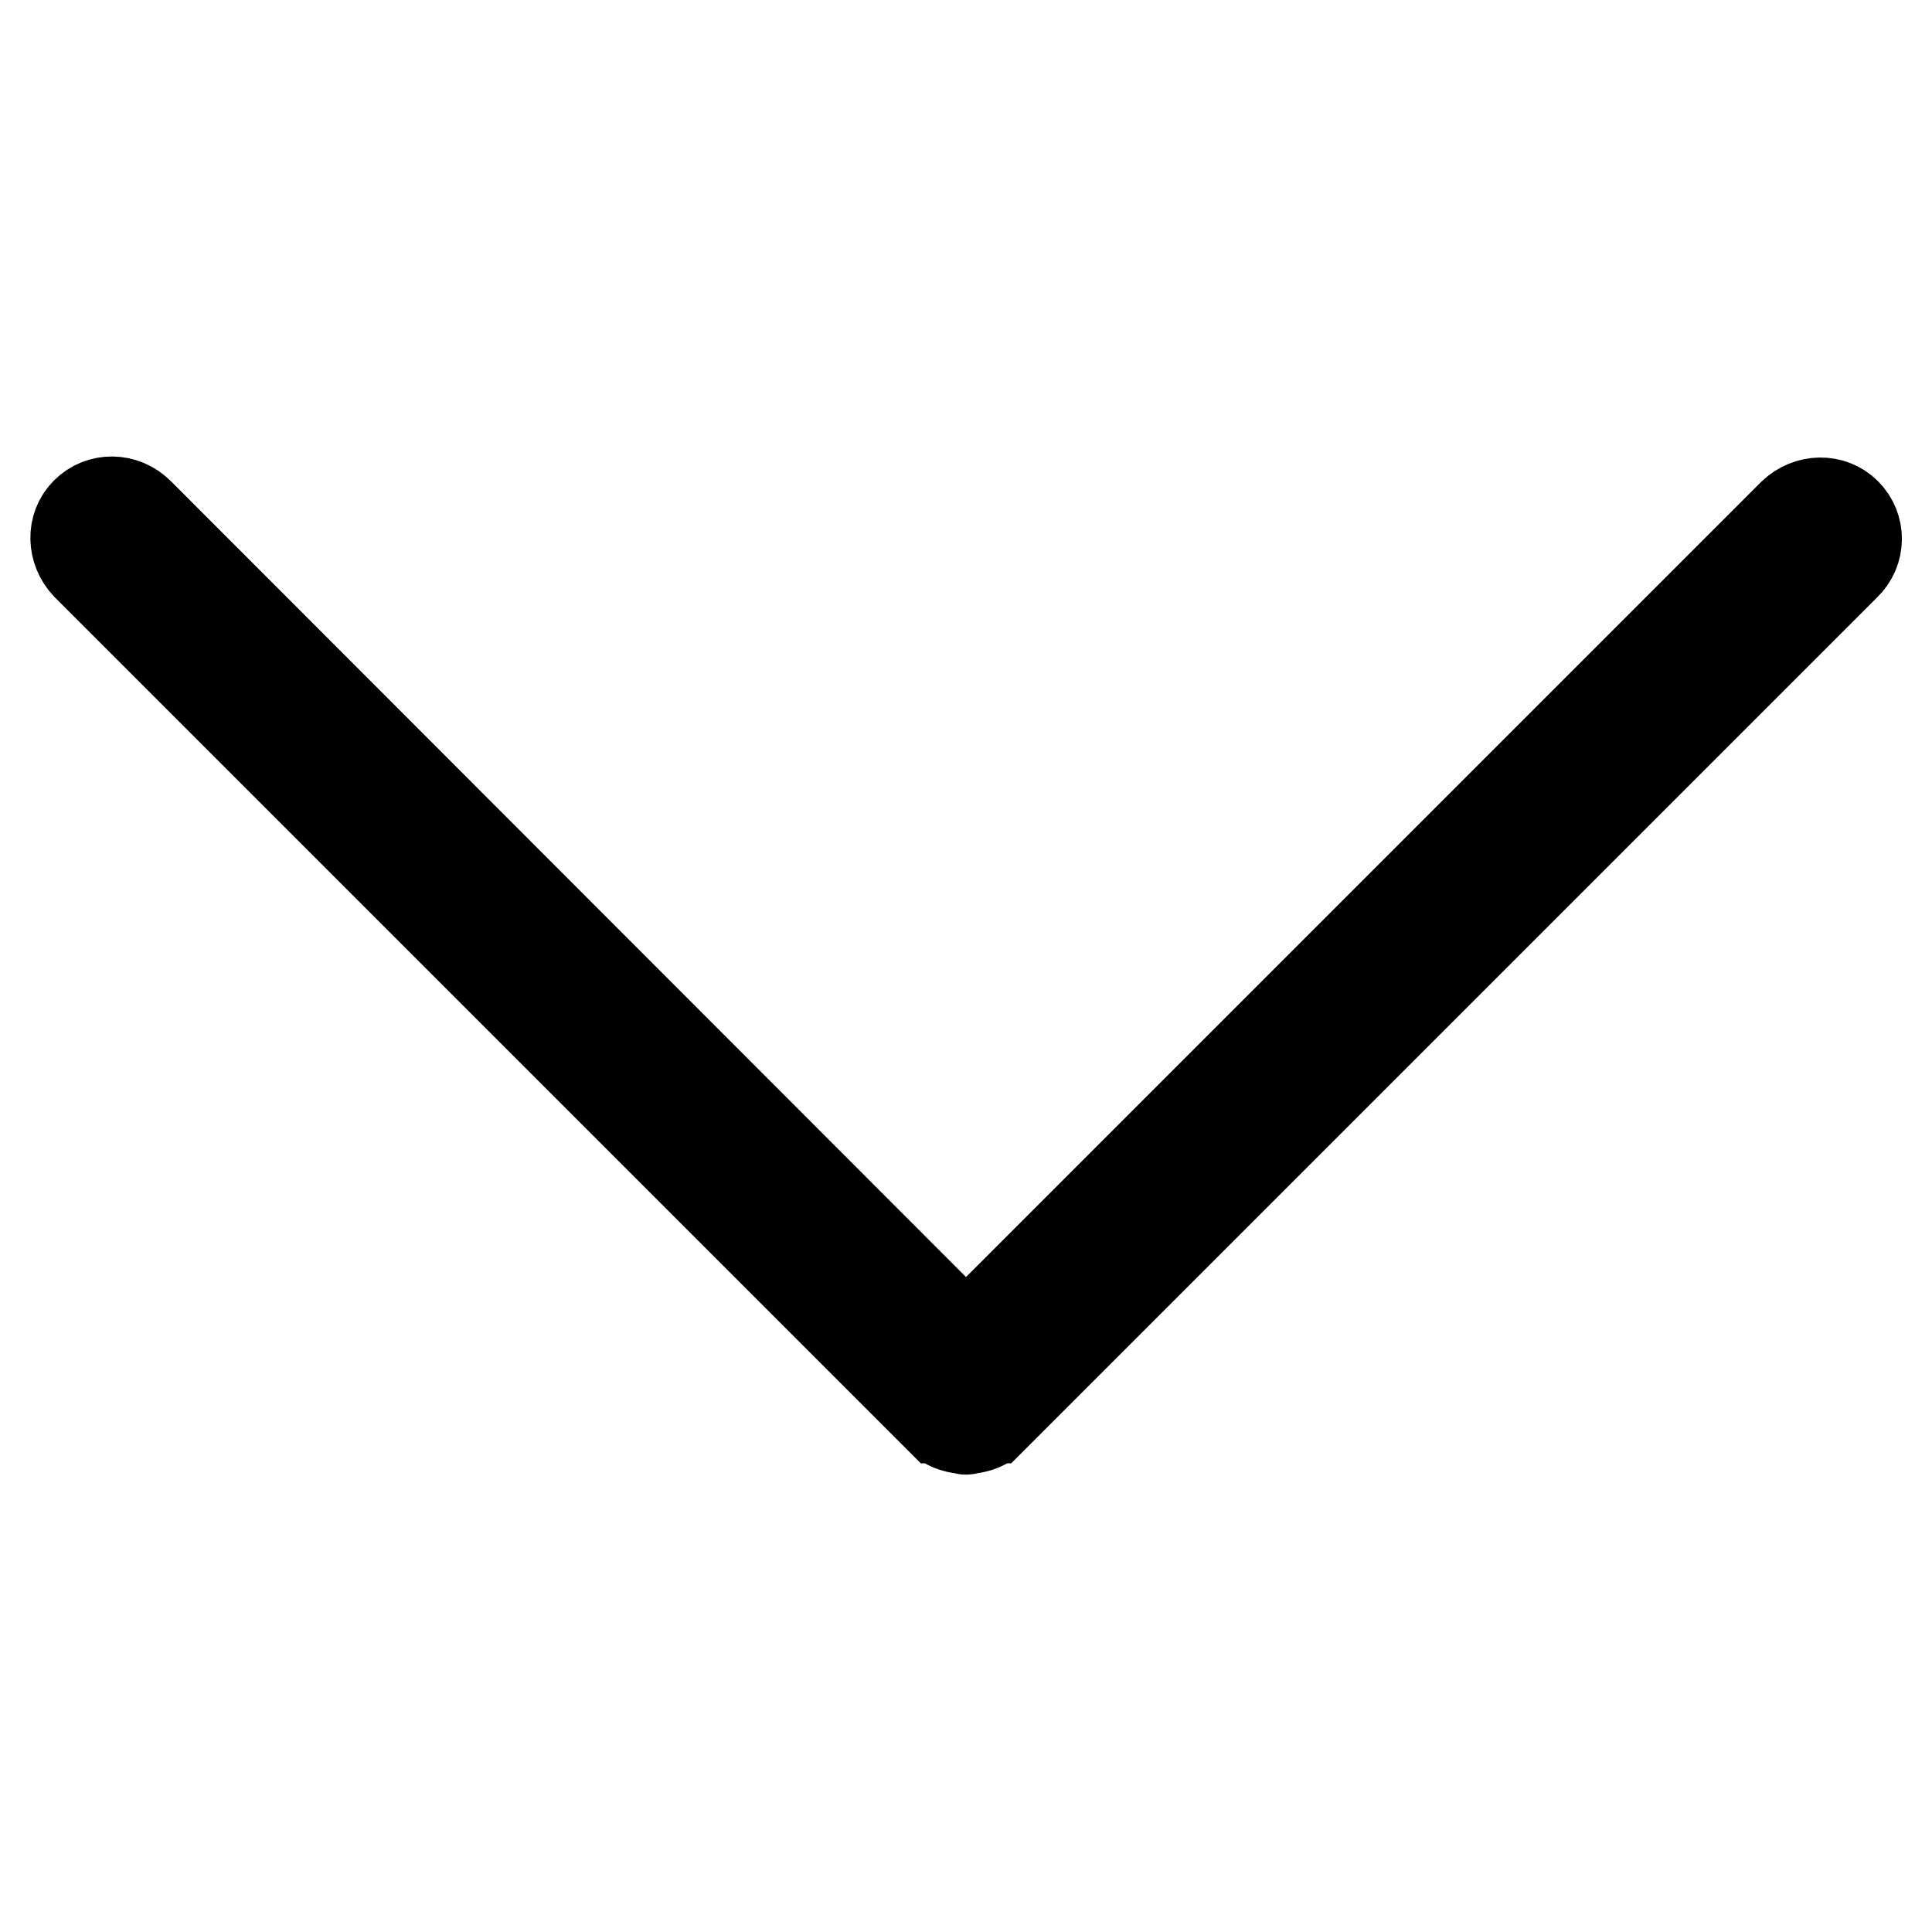 <?xml version="1.0" encoding="utf-8"?>
<!-- Svg Vector Icons : http://www.onlinewebfonts.com/icon -->
<!DOCTYPE svg PUBLIC "-//W3C//DTD SVG 1.1//EN" "http://www.w3.org/Graphics/SVG/1.1/DTD/svg11.dtd">
<svg version="1.1" xmlns="http://www.w3.org/2000/svg" xmlns:xlink="http://www.w3.org/1999/xlink" x="0px" y="0px" viewBox="0 0 256 256" enable-background="new 0 0 256 256" xml:space="preserve">
<g> <path stroke-width="12" fill-opacity="0" stroke="#000000"  d="M244.5,74.9l-113,113c0,0,0,0-0.1,0c0,0,0,0,0,0.1c-0.8,0.8-1.9,1.2-3,1.3c-0.1,0-0.3,0.1-0.4,0.1 s-0.3-0.1-0.4-0.1c-1.1-0.1-2.2-0.5-3-1.3c0,0,0,0,0-0.1c0,0,0,0-0.1,0l-113-113c-1.9-2-2-5.1-0.1-7c1.9-1.9,5-1.9,7,0.1L128,177.7 L237.6,68.1c2-1.9,5.1-2,7-0.1C246.5,69.9,246.5,73,244.5,74.9z"/></g>
</svg>